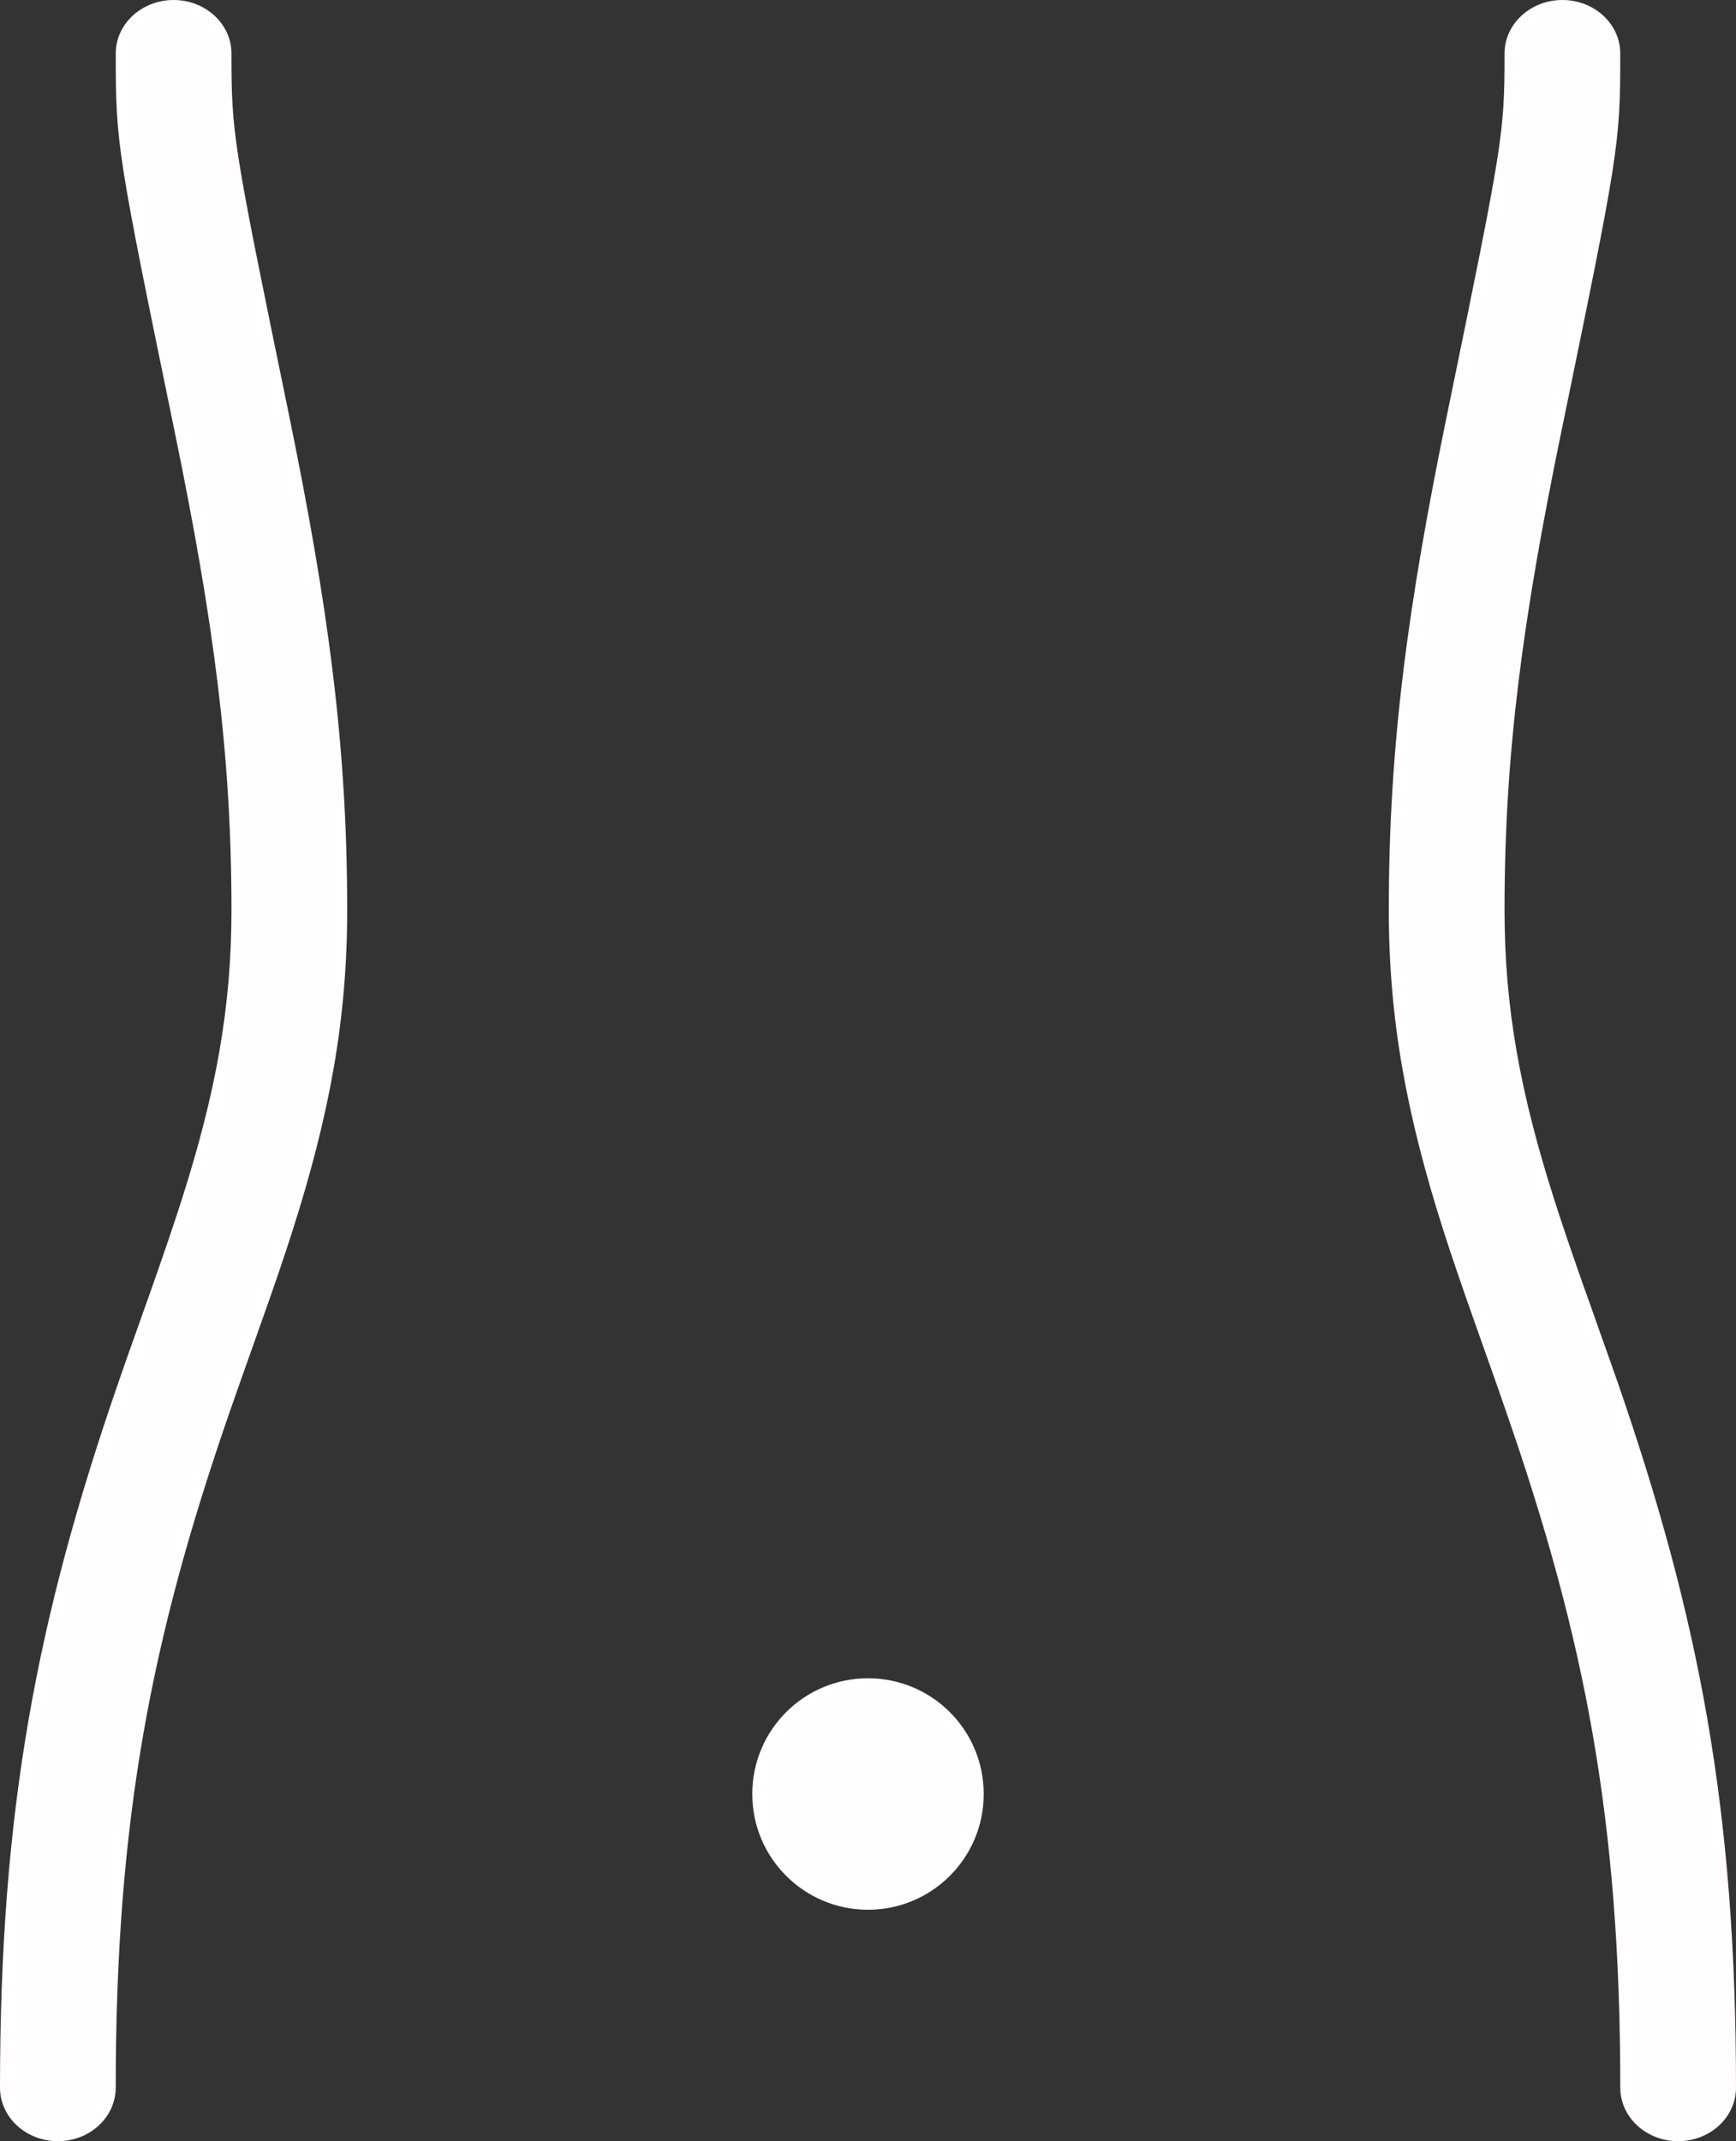 <svg height="37" viewBox="0 0 30 37" width="30" xmlns="http://www.w3.org/2000/svg"><rect x="0" y="0" width="30" height="37" fill="#333333" stroke="none"/><g fill="#fffdfd" fill-rule="evenodd"><path d="m2 .925c0 1.573.024 1.704 1.018 6.532.672 3.269.982 5.581.982 8.268 0 1.693-.274 3.173-.862 5.013-.142.444-.296.895-.518 1.526-.06.168-.14.392-.282.794-.116.324-.204.575-.29.825-1.4 4.048-2.048 7.367-2.048 12.191 0 .511.448.925 1 .925s1-.414 1-.925c0-4.618.612-7.75 1.952-11.627.086-.244.172-.494.286-.814.142-.398.222-.623.282-.795.23-.646.388-1.112.536-1.574.638-2.0.944-3.65.944-5.539 0-2.825-.324-5.241-1.018-8.614-.956-4.644-.982-4.792-.982-6.186 0-.511-.448-.925-1-.925s-1 .414-1 .925"/><path d="m15 29c1.104 0 2 .894 2 2s-.896 2-2 2-2-.894-2-2 .896-2 2-2"/><path d="m28 .925c0 1.573-.024 1.704-1.018 6.532-.674 3.269-.982 5.581-.982 8.268 0 1.693.274 3.173.862 5.013.142.444.296.895.518 1.526.062.168.14.392.282.794.116.324.204.575.292.825 1.4 4.048 2.046 7.367 2.046 12.191 0 .511-.448.925-1 .925s-1-.414-1-.925c0-4.618-.612-7.75-1.954-11.627-.084-.244-.17-.494-.284-.814-.142-.398-.22-.623-.282-.795-.228-.646-.388-1.112-.536-1.574-.638-2-.944-3.65-.944-5.539 0-2.825.322-5.241 1.018-8.614.954-4.644.982-4.792.982-6.186 0-.511.448-.925 1-.925s1 .414 1 .925"/></g></svg>